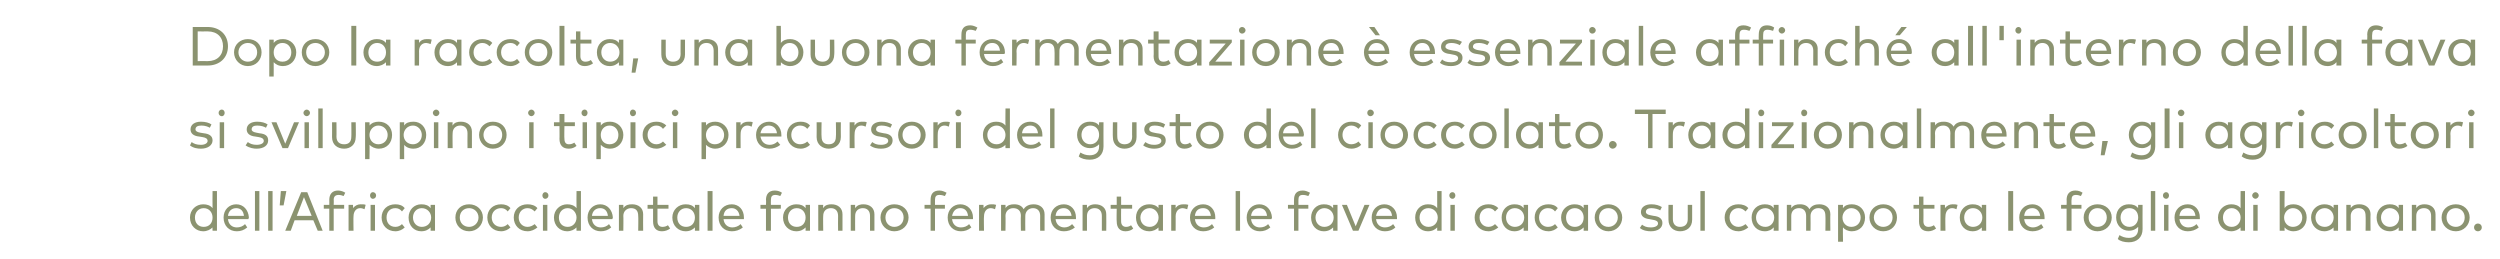 <?xml version="1.0" standalone="no"?><!DOCTYPE svg PUBLIC "-//W3C//DTD SVG 1.1//EN" "http://www.w3.org/Graphics/SVG/1.1/DTD/svg11.dtd"><svg xmlns="http://www.w3.org/2000/svg" version="1.1" width="454px" height="47.1px" viewBox="0 -4 454 47.1" style="top:-4px"><desc>Dopo la raccolta, una buona fermentazione essenziale affinch all'interno della fava si sviluppino i tipici precurs...</desc><defs/><g id="Polygon19244"><path d="m38.6 33.8c-.03-.01 0-3.1 0-3.1h.8v7.2h-.8s-.03-.63 0-.6c-.4.4-1 .7-1.7.7c-1.3 0-2.4-1-2.4-2.5c0-1.4 1.1-2.4 2.4-2.4c.7 0 1.3.2 1.7.7zm-3.2 1.7c0 1 .6 1.7 1.6 1.7c1 0 1.6-.7 1.6-1.7c0-.9-.6-1.7-1.6-1.7c-1 0-1.6.8-1.6 1.7zm9.8 0c0 .1-.1.2-.1.3h-3.7c.1 1 .8 1.5 1.6 1.5c.6 0 1.1-.2 1.5-.6l.4.6c-.6.5-1.2.7-1.9.7c-1.4 0-2.4-1-2.4-2.5c0-1.4 1-2.4 2.3-2.4c1.3 0 2.2 1 2.3 2.4zm-3.8-.3h2.9c-.1-.9-.6-1.4-1.4-1.4c-.8 0-1.4.5-1.5 1.4zm5.7 2.7h-.8v-7.2h.8v7.2zm2.4 0h-.8v-7.2h.8v7.2zm2.5-7.2l-.5 2.6h-.7l.2-2.6h1zm6.6 7.2h-.9l-.8-1.9h-3.4l-.7 1.9h-1l2.9-7h1.1l2.8 7zm-4.7-2.7h2.7l-1.4-3.4l-1.3 3.4zm8.6-1.3h-1.9v4h-.8v-4h-1v-.7h1s.02-.86 0-.9c0-1 .5-1.7 1.6-1.7c.5 0 1 .2 1.3.4l-.3.6c-.2-.1-.6-.2-.9-.2c-.6 0-.9.3-.9.9c.04.04 0 .9 0 .9h1.9v.7zm3.9-.7l-.2.8c-.2-.1-.5-.2-.8-.2c-.7 0-1.2.6-1.2 1.5c-.04-.05 0 2.6 0 2.6h-.9v-4.7h.8s.05.57 0 .6c.4-.5.9-.7 1.4-.7c.4 0 .7 0 .9.1zm1.7 4.7h-.8v-4.7h.8v4.7zm.2-6.4c0 .3-.2.6-.6.6c-.3 0-.5-.3-.5-.6c0-.3.2-.6.5-.6c.4 0 .6.3.6.6zm5.2 2.3l-.5.6c-.3-.4-.7-.6-1.2-.6c-1 0-1.6.7-1.6 1.7c0 1 .6 1.7 1.6 1.7c.5 0 .9-.2 1.2-.5l.5.6c-.4.4-1 .7-1.7.7c-1.5 0-2.5-1.1-2.5-2.5c0-1.4 1-2.4 2.5-2.4c.7 0 1.3.2 1.7.7zm5.5 4.1h-.8v-.6c-.4.4-.9.7-1.7.7c-1.3 0-2.3-1-2.3-2.5c0-1.4 1-2.4 2.3-2.4c.8 0 1.3.2 1.7.7v-.6h.8v4.7zm-4-2.4c0 1 .7 1.7 1.6 1.7c1 0 1.7-.7 1.7-1.7c0-.9-.7-1.7-1.7-1.7c-1 0-1.6.8-1.6 1.7zm12.7 0c0 1.4-1.1 2.5-2.5 2.5c-1.5 0-2.5-1.1-2.5-2.5c0-1.4 1-2.4 2.5-2.4c1.4 0 2.5 1 2.5 2.4zm-4.2 0c0 1 .7 1.7 1.7 1.7c.9 0 1.7-.7 1.7-1.7c0-1-.8-1.7-1.7-1.7c-1 0-1.7.7-1.7 1.7zm9.2-1.7l-.5.6c-.3-.4-.7-.6-1.2-.6c-1 0-1.7.7-1.7 1.7c0 1 .7 1.7 1.7 1.7c.5 0 .9-.2 1.2-.5l.5.6c-.4.4-1 .7-1.7.7c-1.5 0-2.5-1.1-2.5-2.5c0-1.4 1-2.4 2.5-2.4c.7 0 1.3.2 1.7.7zm4.9 0l-.5.6c-.4-.4-.8-.6-1.3-.6c-.9 0-1.6.7-1.6 1.7c0 1 .7 1.7 1.6 1.7c.5 0 .9-.2 1.3-.5l.5.6c-.5.4-1.1.7-1.8.7c-1.5 0-2.5-1.1-2.5-2.5c0-1.4 1-2.4 2.5-2.4c.7 0 1.4.2 1.8.7zm1.8 4.1h-.8v-4.7h.8v4.7zm.2-6.4c0 .3-.2.6-.6.6c-.3 0-.5-.3-.5-.6c0-.3.2-.6.5-.6c.4 0 .6.3.6.6zm5.1 2.3c-.03-.01 0-3.1 0-3.1h.8v7.2h-.8s-.03-.63 0-.6c-.4.4-1 .7-1.7.7c-1.3 0-2.4-1-2.4-2.5c0-1.4 1.1-2.4 2.4-2.4c.7 0 1.3.2 1.7.7zm-3.2 1.7c0 1 .6 1.7 1.6 1.7c.9 0 1.6-.7 1.6-1.7c0-.9-.7-1.7-1.6-1.7c-1 0-1.6.8-1.6 1.7zm9.8 0c0 .1-.1.2-.1.3h-3.7c.1 1 .8 1.5 1.6 1.5c.6 0 1.1-.2 1.5-.6l.4.6c-.6.5-1.2.7-1.9.7c-1.4 0-2.4-1-2.4-2.5c0-1.4 1-2.4 2.3-2.4c1.3 0 2.2 1 2.3 2.4zm-3.8-.3h2.9c-.1-.9-.6-1.4-1.4-1.4c-.8 0-1.4.5-1.5 1.4zm9.3-.3c-.03.05 0 3 0 3h-.9s.05-2.69 0-2.7c0-.9-.4-1.4-1.3-1.4c-.7 0-1.4.5-1.4 1.4c.04.03 0 2.7 0 2.7h-.8v-4.7h.8s.03.57 0 .6c.4-.6 1-.7 1.6-.7c1.2 0 2 .7 2 1.8zm4.6-1h-2v2.3c0 .7.4 1 .9 1c.4 0 .7-.1 1-.3l.4.6c-.4.3-.9.5-1.5.5c-1 0-1.6-.6-1.6-1.8v-2.3h-1v-.7h1v-1.5h.8v1.5h2v.7zm5.6 4h-.8v-.6c-.4.4-.9.7-1.7.7c-1.3 0-2.4-1-2.4-2.5c0-1.4 1.1-2.4 2.4-2.4c.8 0 1.3.2 1.7.7v-.6h.8v4.7zm-4-2.4c0 1 .6 1.7 1.6 1.7c1 0 1.6-.7 1.6-1.7c0-.9-.6-1.7-1.6-1.7c-1 0-1.6.8-1.6 1.7zm6.4 2.4h-.9v-7.2h.9v7.2zm5.7-2.4v.3h-3.7c.1 1 .8 1.5 1.6 1.5c.5 0 1.1-.2 1.5-.6l.4.6c-.6.5-1.3.7-2 .7c-1.4 0-2.4-1-2.4-2.5c0-1.4 1-2.4 2.4-2.4c1.3 0 2.2 1 2.2 2.4zm-3.7-.3h2.9c-.1-.9-.7-1.4-1.4-1.4c-.9 0-1.4.5-1.5 1.4zm10.4-1.3H140v4h-.9v-4h-1v-.7h1s.05-.86 0-.9c0-1 .5-1.7 1.6-1.7c.6 0 1 .2 1.3.4l-.3.6c-.2-.1-.6-.2-.9-.2c-.6 0-.8.3-.8.9c-.03.04 0 .9 0 .9h1.8v.7zm5.3 4h-.8v-.6c-.4.4-.9.7-1.7.7c-1.3 0-2.4-1-2.4-2.5c0-1.4 1.1-2.4 2.4-2.4c.8 0 1.3.2 1.7.7v-.6h.8v4.7zm-4-2.4c0 1 .6 1.7 1.6 1.7c1 0 1.6-.7 1.6-1.7c0-.9-.6-1.7-1.6-1.7c-1 0-1.6.8-1.6 1.7zm9.9-.6v3h-.8s-.03-2.69 0-2.7c0-.9-.5-1.4-1.3-1.4c-.8 0-1.4.5-1.4 1.4c-.04.03 0 2.7 0 2.7h-.9v-4.7h.9s-.05.57 0 .6c.3-.6 1-.7 1.5-.7c1.2 0 2 .7 2 1.8zm5.8 0v3h-.8v-2.7c0-.9-.5-1.4-1.3-1.4c-.8 0-1.4.5-1.4 1.4c-.02.03 0 2.7 0 2.7h-.8v-4.7h.8s-.02.57 0 .6c.4-.6 1-.7 1.5-.7c1.2 0 2 .7 2 1.8zm6.2.6c0 1.4-1.1 2.5-2.6 2.5c-1.4 0-2.5-1.1-2.5-2.5c0-1.4 1.1-2.4 2.5-2.4c1.5 0 2.6 1 2.6 2.4zm-4.2 0c0 1 .7 1.7 1.6 1.7c1 0 1.7-.7 1.7-1.7c0-1-.7-1.7-1.7-1.7c-.9 0-1.6.7-1.6 1.7zm10.8-1.6h-1.8v4h-.8v-4h-1.1v-.7h1.1s-.02-.86 0-.9c0-1 .4-1.7 1.6-1.7c.5 0 .9.2 1.3.4l-.3.6c-.3-.1-.6-.2-1-.2c-.6 0-.8.3-.8.9v.9h1.8v.7zm5.1 1.6v.3h-3.8c.1 1 .8 1.5 1.6 1.5c.6 0 1.1-.2 1.5-.6l.4.6c-.6.5-1.2.7-1.9.7c-1.4 0-2.4-1-2.4-2.5c0-1.4 1-2.4 2.3-2.4c1.3 0 2.3 1 2.3 2.4zm-3.8-.3h2.9c-.1-.9-.6-1.4-1.4-1.4c-.8 0-1.3.5-1.5 1.4zm8-2l-.2.8c-.2-.1-.5-.2-.8-.2c-.7 0-1.2.6-1.2 1.5c-.05-.05 0 2.6 0 2.6h-.9v-4.7h.8s.04.57 0 .6c.4-.5.9-.7 1.4-.7c.4 0 .6 0 .9.1zm8.8 1.7v3h-.8s-.02-2.69 0-2.7c0-.9-.5-1.4-1.3-1.4c-.8 0-1.4.6-1.4 1.4c-.03.03 0 2.7 0 2.7h-.8s-.05-2.69 0-2.7c0-.9-.5-1.4-1.4-1.4c-.7 0-1.4.5-1.4 1.4c.04.03 0 2.7 0 2.7h-.8v-4.7h.8s.04.57 0 .6c.4-.6 1-.7 1.6-.7c.8 0 1.4.3 1.7.9c.4-.7 1.2-.9 1.8-.9c1.2 0 2 .7 2 1.8zm5.7.6v.3h-3.7c.1 1 .8 1.5 1.6 1.5c.5 0 1-.2 1.4-.6l.5.6c-.6.5-1.3.7-2 .7c-1.4 0-2.4-1-2.4-2.5c0-1.4 1-2.4 2.4-2.4c1.3 0 2.2 1 2.2 2.4zm-3.7-.3h2.9c-.1-.9-.7-1.4-1.4-1.4c-.9 0-1.4.5-1.5 1.4zm9.2-.3c.03.05 0 3 0 3h-.8v-2.7c0-.9-.5-1.4-1.3-1.4c-.8 0-1.4.5-1.4 1.4v2.7h-.8v-4.7h.8v.6c.4-.6 1-.7 1.5-.7c1.2 0 2 .7 2 1.8zm4.7-1h-2s-.03 2.31 0 2.3c0 .7.4 1 .9 1c.3 0 .7-.1.9-.3l.4.6c-.3.3-.8.5-1.4.5c-1 0-1.6-.6-1.6-1.8c-.05.03 0-2.3 0-2.3h-1.1v-.7h1.1v-1.5h.8v1.5h2v.7zm5.6 4h-.8s-.04-.63 0-.6c-.4.4-1 .7-1.7.7c-1.4 0-2.4-1-2.4-2.5c0-1.4 1-2.4 2.4-2.4c.7 0 1.3.2 1.7.7c-.04-.01 0-.6 0-.6h.8v4.7zm-4.1-2.4c0 1 .7 1.7 1.7 1.7c.9 0 1.6-.7 1.6-1.7c0-.9-.7-1.7-1.6-1.7c-1 0-1.7.8-1.7 1.7zm8.7-2.3l-.2.8c-.3-.1-.6-.2-.8-.2c-.8 0-1.3.6-1.3 1.5c.02-.05 0 2.6 0 2.6h-.8v-4.7h.8v.6c.3-.5.8-.7 1.4-.7c.3 0 .6 0 .9.1zm4.9 2.3v.3H217c.1 1 .8 1.5 1.6 1.5c.6 0 1.1-.2 1.5-.6l.4.6c-.6.5-1.3.7-2 .7c-1.4 0-2.4-1-2.4-2.5c0-1.4 1-2.4 2.4-2.4c1.3 0 2.2 1 2.2 2.4zm-3.7-.3h2.9c-.1-.9-.6-1.4-1.4-1.4c-.9 0-1.4.5-1.5 1.4zm8.2 2.7h-.8v-7.2h.8v7.2zm5.8-2.4c0 .1-.1.2-.1.3h-3.7c.1 1 .8 1.5 1.6 1.5c.6 0 1.1-.2 1.5-.6l.4.6c-.6.5-1.2.7-1.9.7c-1.4 0-2.4-1-2.4-2.5c0-1.4 1-2.4 2.3-2.4c1.3 0 2.2 1 2.3 2.4zm-3.8-.3h2.9c-.1-.9-.6-1.4-1.4-1.4c-.8 0-1.4.5-1.5 1.4zm10.4-1.3h-1.8v4h-.8v-4h-1.1v-.7h1.1s-.02-.86 0-.9c0-1 .4-1.7 1.6-1.7c.5 0 .9.2 1.3.4l-.3.6c-.3-.1-.6-.2-1-.2c-.6 0-.8.3-.8.9v.9h1.8v.7zm5.3 4h-.8s.02-.63 0-.6c-.4.4-.9.7-1.7.7c-1.3 0-2.3-1-2.3-2.5c0-1.4 1-2.4 2.3-2.4c.8 0 1.3.2 1.7.7c.02-.01 0-.6 0-.6h.8v4.7zm-4-2.4c0 1 .7 1.7 1.6 1.7c1 0 1.7-.7 1.7-1.7c0-.9-.7-1.7-1.7-1.7c-.9 0-1.6.8-1.6 1.7zm7.8 2.4h-1l-2-4.7h.9l1.6 3.9l1.6-3.9h.9l-2 4.7zm7-2.4v.3h-3.8c.1 1 .8 1.5 1.6 1.5c.6 0 1.1-.2 1.5-.6l.4.6c-.5.5-1.2.7-1.9.7c-1.4 0-2.4-1-2.4-2.5c0-1.4 1-2.4 2.3-2.4c1.3 0 2.3 1 2.3 2.4zm-3.8-.3h2.9c-.1-.9-.6-1.4-1.4-1.4c-.8 0-1.3.5-1.5 1.4zm11.1-1.4v-3.1h.8v7.2h-.8v-.6c-.4.4-.9.7-1.7.7c-1.3 0-2.3-1-2.3-2.5c0-1.4 1-2.4 2.3-2.4c.8 0 1.3.2 1.7.7zm-3.2 1.7c0 1 .7 1.7 1.6 1.7c1 0 1.7-.7 1.7-1.7c0-.9-.7-1.7-1.7-1.7c-1 0-1.6.8-1.6 1.7zm6.4 2.4h-.8v-4.7h.8v4.7zm.1-6.4c0 .3-.2.6-.5.6c-.4 0-.6-.3-.6-.6c0-.3.2-.6.6-.6c.3 0 .5.3.5.6zm7.8 2.3l-.6.6c-.3-.4-.7-.6-1.2-.6c-.9 0-1.6.7-1.6 1.7c0 1 .7 1.7 1.6 1.7c.5 0 .9-.2 1.2-.5l.6.6c-.5.4-1.1.7-1.8.7c-1.5 0-2.5-1.1-2.5-2.5c0-1.4 1-2.4 2.5-2.4c.7 0 1.3.2 1.8.7zm5.4 4.1h-.8v-.6c-.4.4-.9.7-1.7.7c-1.3 0-2.3-1-2.3-2.5c0-1.4 1-2.4 2.3-2.4c.8 0 1.3.2 1.7.7v-.6h.8v4.7zm-4-2.4c0 1 .7 1.7 1.6 1.7c1 0 1.7-.7 1.7-1.7c0-.9-.7-1.7-1.7-1.7c-1 0-1.6.8-1.6 1.7zm9.4-1.7l-.5.6c-.3-.4-.7-.6-1.3-.6c-.9 0-1.6.7-1.6 1.7c0 1 .7 1.7 1.6 1.7c.6 0 1-.2 1.3-.5l.5.6c-.4.4-1 .7-1.7.7c-1.5 0-2.5-1.1-2.5-2.5c0-1.4 1-2.4 2.5-2.4c.7 0 1.3.2 1.7.7zm5.5 4.1h-.8v-.6c-.4.4-.9.7-1.7.7c-1.3 0-2.4-1-2.4-2.5c0-1.4 1.1-2.4 2.4-2.4c.8 0 1.3.2 1.7.7v-.6h.8v4.7zm-4-2.4c0 1 .6 1.7 1.6 1.7c1 0 1.6-.7 1.6-1.7c0-.9-.6-1.7-1.6-1.7c-1 0-1.6.8-1.6 1.7zm10.2 0c0 1.4-1.1 2.5-2.5 2.5c-1.4 0-2.5-1.1-2.5-2.5c0-1.4 1.1-2.4 2.5-2.4c1.4 0 2.5 1 2.5 2.4zm-4.2 0c0 1 .7 1.7 1.7 1.7c.9 0 1.7-.7 1.7-1.7c0-1-.8-1.7-1.7-1.7c-1 0-1.7.7-1.7 1.7zm11.1-1.3c-.3-.2-1-.4-1.6-.4c-.6 0-1 .2-1 .7c0 .3.3.5.9.6l.5.1c1 .1 1.6.5 1.6 1.3c0 .9-.8 1.5-2.1 1.5c-.6 0-1.4-.1-2-.6l.4-.6c.4.3.8.5 1.6.5c.8 0 1.3-.3 1.3-.7c0-.4-.3-.6-1-.7l-.5-.1c-1.1-.1-1.6-.6-1.6-1.3c0-.9.8-1.4 1.9-1.4c.8 0 1.4.2 1.9.5l-.3.6zm5.8 1.7c0 1.4-1 2.1-2.2 2.1c-1.1 0-2.1-.7-2.1-2.1c-.03.01 0-2.7 0-2.7h.8v2.6c0 1 .6 1.4 1.3 1.4c.8 0 1.4-.4 1.4-1.4v-2.6h.8v2.7zm2.3 2h-.8v-7.2h.8v7.2zm7.9-4.1l-.5.6c-.4-.4-.8-.6-1.3-.6c-.9 0-1.6.7-1.6 1.7c0 1 .7 1.7 1.6 1.7c.5 0 .9-.2 1.3-.5l.5.6c-.5.4-1.1.7-1.8.7c-1.5 0-2.5-1.1-2.5-2.5c0-1.4 1-2.4 2.5-2.4c.7 0 1.4.2 1.8.7zm5.5 4.1h-.9s.04-.63 0-.6c-.3.4-.9.7-1.6.7c-1.4 0-2.4-1-2.4-2.5c0-1.4 1-2.4 2.4-2.4c.7 0 1.3.2 1.6.7c.04-.01 0-.6 0-.6h.9v4.7zm-4.1-2.4c0 1 .7 1.7 1.7 1.7c.9 0 1.6-.7 1.6-1.7c0-.9-.7-1.7-1.6-1.7c-1 0-1.7.8-1.7 1.7zm13.5-.6c-.04.05 0 3 0 3h-.9s.04-2.69 0-2.7c0-.9-.4-1.4-1.3-1.4c-.8 0-1.4.6-1.4 1.4c.03.03 0 2.7 0 2.7h-.8v-2.7c0-.9-.5-1.4-1.3-1.4c-.8 0-1.4.5-1.4 1.4v2.7h-.8v-4.7h.8v.6c.4-.6 1-.7 1.6-.7c.8 0 1.4.3 1.7.9c.4-.7 1.1-.9 1.8-.9c1.2 0 2 .7 2 1.8zm6.3.6c0 1.5-1 2.5-2.4 2.5c-.7 0-1.3-.3-1.6-.7c-.05-.03 0 2.6 0 2.6h-.9v-6.7h.9s-.05.58 0 .6c.3-.5.9-.7 1.6-.7c1.4 0 2.4 1 2.4 2.4zm-4.1 0c0 1 .7 1.7 1.6 1.7c1 0 1.7-.7 1.7-1.7c0-.9-.7-1.7-1.7-1.7c-.9 0-1.6.8-1.6 1.7zm9.9 0c0 1.4-1 2.5-2.5 2.5c-1.4 0-2.5-1.1-2.5-2.5c0-1.4 1.1-2.4 2.5-2.4c1.5 0 2.5 1 2.5 2.4zm-4.2 0c0 1 .8 1.7 1.7 1.7c1 0 1.7-.7 1.7-1.7c0-1-.7-1.7-1.7-1.7c-.9 0-1.7.7-1.7 1.7zm11-1.6h-2s.03 2.31 0 2.3c0 .7.4 1 .9 1c.4 0 .7-.1 1-.3l.4.6c-.4.3-.9.5-1.4.5c-1.1 0-1.7-.6-1.7-1.8c.02.03 0-2.3 0-2.3h-1v-.7h1v-1.5h.8v1.5h2v.7zm4.2-.7l-.2.8c-.2-.1-.5-.2-.8-.2c-.7 0-1.2.6-1.2 1.5c-.05-.05 0 2.6 0 2.6h-.9v-4.7h.8s.04.57 0 .6c.4-.5.9-.7 1.4-.7c.4 0 .6 0 .9.1zm5.2 4.7h-.8s.02-.63 0-.6c-.4.4-.9.7-1.7.7c-1.3 0-2.3-1-2.3-2.5c0-1.4 1-2.4 2.3-2.4c.8 0 1.3.2 1.7.7c.02-.01 0-.6 0-.6h.8v4.7zm-4-2.4c0 1 .7 1.7 1.6 1.7c1 0 1.7-.7 1.7-1.7c0-.9-.7-1.7-1.7-1.7c-1 0-1.6.8-1.6 1.7zm8.9 2.4h-.9v-7.2h.9v7.2zm5.7-2.4v.3h-3.7c.1 1 .8 1.5 1.6 1.5c.5 0 1-.2 1.5-.6l.4.6c-.6.5-1.3.7-2 .7c-1.4 0-2.4-1-2.4-2.5c0-1.4 1-2.4 2.4-2.4c1.3 0 2.2 1 2.2 2.4zm-3.7-.3h2.9c-.1-.9-.7-1.4-1.4-1.4c-.9 0-1.4.5-1.5 1.4zm10.4-1.3h-1.8v4h-.9v-4h-1v-.7h1s.04-.86 0-.9c0-1 .5-1.7 1.6-1.7c.6 0 1 .2 1.3.4l-.3.6c-.2-.1-.6-.2-.9-.2c-.6 0-.8.3-.8.9c-.04.04 0 .9 0 .9h1.8v.7zm5.5 1.6c0 1.4-1.1 2.5-2.6 2.5c-1.4 0-2.5-1.1-2.5-2.5c0-1.4 1.1-2.4 2.5-2.4c1.5 0 2.6 1 2.6 2.4zm-4.2 0c0 1 .7 1.7 1.6 1.7c1 0 1.7-.7 1.7-1.7c0-1-.7-1.7-1.7-1.7c-.9 0-1.6.7-1.6 1.7zm9-1.7c-.04 0 0-.6 0-.6h.8s-.02 4.37 0 4.4c0 1.5-1 2.4-2.5 2.4c-.8 0-1.6-.2-2-.6l.3-.7c.5.3 1 .5 1.7.5c1 0 1.7-.5 1.7-1.6v-.4c-.4.4-.9.7-1.7.7c-1.3 0-2.3-1-2.3-2.4c0-1.5 1-2.4 2.3-2.4c.8 0 1.3.2 1.7.7zm-3.2 1.7c0 .9.6 1.7 1.6 1.7c1 0 1.6-.8 1.6-1.7c0-1-.6-1.7-1.6-1.7c-1 0-1.6.8-1.6 1.7zm6.3 2.4h-.8v-7.2h.8v7.2zm2.4 0h-.8v-4.7h.8v4.7zm.1-6.4c0 .3-.2.6-.5.6c-.4 0-.6-.3-.6-.6c0-.3.2-.6.6-.6c.3 0 .5.3.5.6zm5.6 4v.3h-3.7c.1 1 .8 1.5 1.6 1.5c.6 0 1.1-.2 1.5-.6l.4.6c-.6.5-1.3.7-2 .7c-1.4 0-2.4-1-2.4-2.5c0-1.4 1-2.4 2.4-2.4c1.3 0 2.2 1 2.2 2.4zm-3.7-.3h2.9c-.1-.9-.6-1.4-1.4-1.4c-.9 0-1.4.5-1.5 1.4zm11.1-1.4c-.03-.01 0-3.1 0-3.1h.8v7.2h-.8s-.03-.63 0-.6c-.4.4-1 .7-1.7.7c-1.3 0-2.4-1-2.4-2.5c0-1.4 1.1-2.4 2.4-2.4c.7 0 1.3.2 1.7.7zm-3.2 1.7c0 1 .6 1.7 1.6 1.7c.9 0 1.6-.7 1.6-1.7c0-.9-.7-1.7-1.6-1.7c-1 0-1.6.8-1.6 1.7zm6.3 2.4h-.8v-4.7h.8v4.7zm.2-6.4c0 .3-.3.6-.6.6c-.3 0-.6-.3-.6-.6c0-.3.3-.6.6-.6c.3 0 .6.3.6.6zm8.7 4c0 1.5-1 2.5-2.4 2.5c-.7 0-1.3-.3-1.6-.7c-.05-.04 0 .6 0 .6h-.9v-7.2h.9s-.05 3.08 0 3.1c.3-.5.9-.7 1.6-.7c1.4 0 2.4 1 2.4 2.4zm-4.1 0c0 1 .7 1.7 1.6 1.7c1 0 1.7-.7 1.7-1.7c0-.9-.7-1.7-1.7-1.7c-.9 0-1.6.8-1.6 1.7zm9.8 2.4h-.8s-.04-.63 0-.6c-.4.4-1 .7-1.7.7c-1.3 0-2.4-1-2.4-2.5c0-1.4 1.1-2.4 2.4-2.4c.7 0 1.3.2 1.7.7c-.04-.01 0-.6 0-.6h.8v4.7zm-4.1-2.4c0 1 .7 1.7 1.7 1.7c.9 0 1.6-.7 1.6-1.7c0-.9-.7-1.7-1.6-1.7c-1 0-1.7.8-1.7 1.7zm10-.6c-.04.05 0 3 0 3h-.9s.04-2.69 0-2.7c0-.9-.4-1.4-1.3-1.4c-.7 0-1.4.5-1.4 1.4c.03.03 0 2.7 0 2.7h-.8v-4.7h.8s.02.57 0 .6c.4-.6 1-.7 1.6-.7c1.1 0 2 .7 2 1.8zm5.9 3h-.8s.03-.63 0-.6c-.3.4-.9.7-1.6.7c-1.4 0-2.4-1-2.4-2.5c0-1.4 1-2.4 2.4-2.4c.7 0 1.3.2 1.6.7c.03-.01 0-.6 0-.6h.8v4.7zm-4-2.4c0 1 .7 1.7 1.6 1.7c1 0 1.7-.7 1.7-1.7c0-.9-.7-1.7-1.7-1.7c-.9 0-1.6.8-1.6 1.7zm9.9-.6c.02.05 0 3 0 3h-.8v-2.7c0-.9-.5-1.4-1.3-1.4c-.8 0-1.4.5-1.4 1.4v2.7h-.8v-4.7h.8v.6c.4-.6 1-.7 1.5-.7c1.2 0 2 .7 2 1.8zm6.2.6c0 1.4-1.1 2.5-2.5 2.5c-1.5 0-2.6-1.1-2.6-2.5c0-1.4 1.1-2.4 2.6-2.4c1.4 0 2.5 1 2.5 2.4zm-4.2 0c0 1 .7 1.7 1.7 1.7c.9 0 1.6-.7 1.6-1.7c0-1-.7-1.7-1.6-1.7c-1 0-1.7.7-1.7 1.7zm6.4 1.8c0 .4-.3.7-.7.7c-.4 0-.7-.3-.7-.7c0-.4.3-.7.7-.7c.4 0 .7.3.7.7z" stroke="none" fill="#8b9370"/></g><g id="Polygon19243"><path d="m38.1 19.2c-.3-.2-.9-.4-1.5-.4c-.7 0-1.1.2-1.1.7c0 .3.3.5.9.6l.6.1c1 .1 1.6.5 1.6 1.3c0 .9-.9 1.5-2.1 1.5c-.6 0-1.4-.1-2-.6l.3-.6c.4.3.9.5 1.7.5c.7 0 1.2-.3 1.2-.7c0-.4-.3-.6-.9-.7l-.6-.1c-1.1-.1-1.6-.6-1.6-1.3c0-.9.8-1.4 1.9-1.4c.8 0 1.5.2 1.9.5l-.3.6zm2.6 3.7h-.8v-4.7h.8v4.7zm.1-6.4c0 .3-.2.6-.5.6c-.4 0-.6-.3-.6-.6c0-.3.2-.6.6-.6c.3 0 .5.3.5.6zm7.5 2.7c-.3-.2-.9-.4-1.6-.4c-.6 0-1 .2-1 .7c0 .3.3.5.9.6l.5.1c1.1.1 1.6.5 1.6 1.3c0 .9-.8 1.5-2.1 1.5c-.5 0-1.3-.1-2-.6l.4-.6c.4.3.9.5 1.6.5c.8 0 1.3-.3 1.3-.7c0-.4-.3-.6-.9-.7l-.6-.1c-1.1-.1-1.6-.6-1.6-1.3c0-.9.8-1.4 1.9-1.4c.8 0 1.5.2 1.9.5l-.3.6zm4 3.7h-1l-2-4.7h.9l1.6 3.9l1.6-3.9h.9l-2 4.7zm3.8 0h-.8v-4.7h.8v4.7zm.2-6.4c0 .3-.3.6-.6.6c-.3 0-.6-.3-.6-.6c0-.3.3-.6.6-.6c.3 0 .6.3.6.6zm2.3 6.4h-.8v-7.2h.8v7.2zm6-2c0 1.4-1 2.1-2.1 2.1c-1.2 0-2.2-.7-2.2-2.1c.02.01 0-2.7 0-2.7h.8s.03 2.64 0 2.6c0 1 .6 1.4 1.4 1.4c.8 0 1.3-.4 1.3-1.4c.03.04 0-2.6 0-2.6h.8s.05 2.71 0 2.7zm6.6-.4c0 1.5-1 2.5-2.4 2.5c-.7 0-1.3-.3-1.7-.7c.04-.03 0 2.6 0 2.6h-.8v-6.7h.8s.04.58 0 .6c.4-.5 1-.7 1.7-.7c1.4 0 2.4 1 2.4 2.4zm-4.1 0c0 1 .7 1.7 1.6 1.7c1 0 1.7-.7 1.7-1.7c0-.9-.7-1.7-1.7-1.7c-.9 0-1.6.8-1.6 1.7zm10.3 0c0 1.5-1 2.5-2.3 2.5c-.8 0-1.4-.3-1.7-.7c-.02-.03 0 2.6 0 2.6h-.8v-6.7h.8s-.02.58 0 .6c.3-.5.9-.7 1.7-.7c1.3 0 2.3 1 2.3 2.4zm-4.1 0c0 1 .7 1.7 1.7 1.7c.9 0 1.6-.7 1.6-1.7c0-.9-.7-1.7-1.6-1.7c-1 0-1.7.8-1.7 1.7zm6.3 2.4h-.8v-4.7h.8v4.7zm.2-6.4c0 .3-.3.6-.6.6c-.3 0-.6-.3-.6-.6c0-.3.3-.6.6-.6c.3 0 .6.3.6.6zm5.9 3.4v3h-.8s-.03-2.69 0-2.7c0-.9-.5-1.4-1.3-1.4c-.8 0-1.4.5-1.4 1.4c-.04.03 0 2.7 0 2.7h-.9v-4.7h.9s-.05.57 0 .6c.3-.6 1-.7 1.5-.7c1.2 0 2 .7 2 1.8zm6.3.6c0 1.4-1 2.5-2.5 2.5c-1.4 0-2.5-1.1-2.5-2.5c0-1.4 1.1-2.4 2.5-2.4c1.5 0 2.5 1 2.5 2.4zm-4.2 0c0 1 .8 1.7 1.7 1.7c1 0 1.7-.7 1.7-1.7c0-1-.7-1.7-1.7-1.7c-.9 0-1.7.7-1.7 1.7zm9.1 2.4h-.8v-4.7h.8v4.7zm.2-6.4c0 .3-.3.6-.6.6c-.3 0-.6-.3-.6-.6c0-.3.3-.6.6-.6c.3 0 .6.3.6.6zm7.3 2.4h-1.9s-.05 2.31 0 2.3c0 .7.3 1 .8 1c.4 0 .7-.1 1-.3l.4.6c-.4.3-.8.5-1.4.5c-1.1 0-1.7-.6-1.7-1.8c.03.03 0-2.3 0-2.3h-1v-.7h1v-1.5h.9v1.5h1.9v.7zm2.2 4h-.8v-4.7h.8v4.7zm.1-6.4c0 .3-.2.6-.5.6c-.4 0-.6-.3-.6-.6c0-.3.2-.6.6-.6c.3 0 .5.3.5.6zm6.5 4c0 1.5-1.1 2.5-2.4 2.5c-.8 0-1.3-.3-1.7-.7c.02-.03 0 2.6 0 2.6h-.8v-6.7h.8s.02.58 0 .6c.4-.5.9-.7 1.7-.7c1.3 0 2.4 1 2.4 2.4zm-4.1 0c0 1 .6 1.7 1.6 1.7c1 0 1.6-.7 1.6-1.7c0-.9-.6-1.7-1.6-1.7c-1 0-1.6.8-1.6 1.7zm6.3 2.4h-.9v-4.7h.9v4.7zm.1-6.4c0 .3-.2.6-.6.6c-.3 0-.5-.3-.5-.6c0-.3.2-.6.5-.6c.4 0 .6.3.6.6zm5.5 2.3l-.6.6c-.3-.4-.7-.6-1.2-.6c-.9 0-1.6.7-1.6 1.7c0 1 .7 1.7 1.6 1.7c.5 0 .9-.2 1.2-.5l.6.6c-.5.4-1.1.7-1.8.7c-1.5 0-2.5-1.1-2.5-2.5c0-1.4 1-2.4 2.5-2.4c.7 0 1.3.2 1.8.7zm2 4.1h-.8v-4.7h.8v4.7zm.2-6.4c0 .3-.3.6-.6.6c-.3 0-.6-.3-.6-.6c0-.3.3-.6.6-.6c.3 0 .6.3.6.6zm9.1 4c0 1.5-1.1 2.5-2.4 2.5c-.7 0-1.3-.3-1.7-.7c.04-.03 0 2.6 0 2.6h-.8v-6.7h.8s.04.58 0 .6c.4-.5 1-.7 1.7-.7c1.3 0 2.4 1 2.4 2.4zm-4.1 0c0 1 .7 1.7 1.6 1.7c1 0 1.7-.7 1.7-1.7c0-.9-.7-1.7-1.7-1.7c-.9 0-1.6.8-1.6 1.7zm8.5-2.3l-.2.8c-.2-.1-.5-.2-.8-.2c-.7 0-1.2.6-1.2 1.5c-.02-.05 0 2.6 0 2.6h-.8v-4.7h.8s-.03.57 0 .6c.3-.5.8-.7 1.4-.7c.3 0 .6 0 .8.1zm5.2 2.3v.3h-3.8c.2 1 .8 1.5 1.7 1.5c.5 0 1-.2 1.4-.6l.5.6c-.6.5-1.3.7-2 .7c-1.4 0-2.4-1-2.4-2.5c0-1.4 1-2.4 2.4-2.4c1.2 0 2.2 1 2.2 2.4zm-3.8-.3h3c-.1-.9-.7-1.4-1.5-1.4c-.8 0-1.3.5-1.5 1.4zm9-1.4l-.5.6c-.3-.4-.8-.6-1.3-.6c-.9 0-1.6.7-1.6 1.7c0 1 .7 1.7 1.6 1.7c.5 0 1-.2 1.3-.5l.5.6c-.4.4-1 .7-1.7.7c-1.5 0-2.5-1.1-2.5-2.5c0-1.4 1-2.4 2.5-2.4c.7 0 1.3.2 1.7.7zm5.6 2.1c0 1.4-1.1 2.1-2.2 2.1c-1.1 0-2.2-.7-2.2-2.1c.03.01 0-2.7 0-2.7h.9s-.05 2.64 0 2.6c0 1 .5 1.4 1.3 1.4c.8 0 1.3-.4 1.3-1.4c.05.04 0-2.6 0-2.6h.9s-.03 2.71 0 2.7zm4.7-2.7l-.2.8c-.2-.1-.5-.2-.8-.2c-.7 0-1.2.6-1.2 1.5c-.04-.05 0 2.6 0 2.6h-.9v-4.7h.9s-.05.57 0 .6c.3-.5.8-.7 1.3-.7c.4 0 .7 0 .9.1zm4.3 1c-.3-.2-1-.4-1.6-.4c-.6 0-1 .2-1 .7c0 .3.3.5.9.6l.5.1c1 .1 1.6.5 1.6 1.3c0 .9-.8 1.5-2.1 1.5c-.6 0-1.4-.1-2-.6l.4-.6c.4.3.8.5 1.6.5c.8 0 1.3-.3 1.3-.7c0-.4-.3-.6-1-.7l-.5-.1c-1.1-.1-1.6-.6-1.6-1.3c0-.9.8-1.4 1.9-1.4c.8 0 1.4.2 1.9.5l-.3.6zm6.4 1.3c0 1.4-1.1 2.5-2.5 2.5c-1.5 0-2.5-1.1-2.5-2.5c0-1.4 1-2.4 2.5-2.4c1.4 0 2.5 1 2.5 2.4zm-4.2 0c0 1 .7 1.7 1.7 1.7c.9 0 1.6-.7 1.6-1.7c0-1-.7-1.7-1.6-1.7c-1 0-1.7.7-1.7 1.7zm8.6-2.3l-.2.8c-.2-.1-.5-.2-.8-.2c-.7 0-1.2.6-1.2 1.5c-.03-.05 0 2.6 0 2.6h-.8v-4.7h.8s-.04.57 0 .6c.3-.5.8-.7 1.4-.7c.3 0 .6 0 .8.1zm2 4.7h-.9v-4.7h.9v4.7zm.1-6.4c0 .3-.2.6-.6.6c-.3 0-.5-.3-.5-.6c0-.3.2-.6.5-.6c.4 0 .6.3.6.6zm8 2.3c-.04-.01 0-3.1 0-3.1h.8v7.2h-.8s-.04-.63 0-.6c-.4.4-1 .7-1.7.7c-1.4 0-2.4-1-2.4-2.5c0-1.4 1-2.4 2.4-2.4c.7 0 1.3.2 1.7.7zm-3.3 1.7c0 1 .7 1.7 1.7 1.7c.9 0 1.6-.7 1.6-1.7c0-.9-.7-1.7-1.6-1.7c-1 0-1.7.8-1.7 1.7zm10 0v.3h-3.7c.1 1 .8 1.5 1.6 1.5c.6 0 1.1-.2 1.5-.6l.4.6c-.6.5-1.2.7-1.9.7c-1.5 0-2.5-1-2.5-2.5c0-1.4 1-2.4 2.4-2.4c1.3 0 2.2 1 2.2 2.4zm-3.7-.3h2.9c-.1-.9-.6-1.4-1.4-1.4c-.8 0-1.4.5-1.5 1.4zm5.9 2.7h-.8v-7.2h.8v7.2zm8.1-4.1c-.04 0 0-.6 0-.6h.8s-.02 4.37 0 4.4c0 1.5-1 2.4-2.5 2.4c-.8 0-1.6-.2-2-.6l.3-.7c.5.3 1 .5 1.7.5c1 0 1.7-.5 1.7-1.6v-.4c-.4.4-.9.7-1.7.7c-1.3 0-2.3-1-2.3-2.4c0-1.5 1-2.4 2.3-2.4c.8 0 1.3.2 1.7.7zm-3.2 1.7c0 .9.6 1.7 1.6 1.7c1 0 1.6-.8 1.6-1.7c0-1-.6-1.7-1.6-1.7c-1 0-1.6.8-1.6 1.7zm10 .4c0 1.4-1 2.1-2.2 2.1c-1.1 0-2.1-.7-2.1-2.1c-.04.01 0-2.7 0-2.7h.8s-.02 2.64 0 2.6c0 1 .6 1.4 1.3 1.4c.8 0 1.4-.4 1.4-1.4c-.03.04 0-2.6 0-2.6h.8v2.7zm4.9-1.7c-.3-.2-.9-.4-1.6-.4c-.6 0-1 .2-1 .7c0 .3.3.5.9.6l.5.1c1.1.1 1.6.5 1.6 1.3c0 .9-.8 1.5-2.1 1.5c-.5 0-1.3-.1-2-.6l.4-.6c.4.3.9.5 1.6.5c.8 0 1.3-.3 1.3-.7c0-.4-.3-.6-.9-.7l-.6-.1c-1.1-.1-1.6-.6-1.6-1.3c0-.9.8-1.4 1.9-1.4c.8 0 1.5.2 1.9.5l-.3.6zm5-.3h-2s-.03 2.31 0 2.3c0 .7.4 1 .9 1c.3 0 .7-.1.9-.3l.4.6c-.3.3-.8.5-1.4.5c-1 0-1.6-.6-1.6-1.8c-.05.03 0-2.3 0-2.3h-1.1v-.7h1.1v-1.5h.8v1.5h2v.7zm5.9 1.6c0 1.4-1 2.5-2.5 2.5c-1.4 0-2.5-1.1-2.5-2.5c0-1.4 1.1-2.4 2.5-2.4c1.5 0 2.5 1 2.5 2.4zm-4.2 0c0 1 .8 1.7 1.7 1.7c1 0 1.7-.7 1.7-1.7c0-1-.7-1.7-1.7-1.7c-.9 0-1.7.7-1.7 1.7zm12-1.7c-.03-.01 0-3.1 0-3.1h.8v7.2h-.8s-.03-.63 0-.6c-.4.4-1 .7-1.7.7c-1.3 0-2.4-1-2.4-2.5c0-1.4 1.1-2.4 2.4-2.4c.7 0 1.3.2 1.7.7zm-3.2 1.7c0 1 .6 1.7 1.6 1.7c.9 0 1.6-.7 1.6-1.7c0-.9-.7-1.7-1.6-1.7c-1 0-1.6.8-1.6 1.7zm10 0c0 .1-.1.2-.1.3H233c.1 1 .8 1.5 1.6 1.5c.6 0 1.1-.2 1.5-.6l.4.6c-.6.5-1.2.7-1.9.7c-1.4 0-2.4-1-2.4-2.5c0-1.4 1-2.4 2.3-2.4c1.3 0 2.2 1 2.3 2.4zm-3.8-.3h2.9c-.1-.9-.6-1.4-1.4-1.4c-.8 0-1.4.5-1.5 1.4zm5.9 2.7h-.8v-7.2h.8v7.2zm8.3-4.1l-.5.6c-.4-.4-.8-.6-1.3-.6c-.9 0-1.6.7-1.6 1.7c0 1 .7 1.7 1.6 1.7c.5 0 1-.2 1.3-.5l.5.6c-.4.4-1 .7-1.8.7c-1.4 0-2.4-1.1-2.4-2.5c0-1.4 1-2.4 2.4-2.4c.8 0 1.4.2 1.8.7zm2.1 4.1h-.8v-4.7h.8v4.7zm.2-6.4c0 .3-.3.6-.6.6c-.4 0-.6-.3-.6-.6c0-.3.2-.6.6-.6c.3 0 .6.3.6.6zm6.2 4c0 1.4-1.1 2.5-2.5 2.5c-1.5 0-2.5-1.1-2.5-2.5c0-1.4 1-2.4 2.5-2.4c1.4 0 2.5 1 2.5 2.4zm-4.2 0c0 1 .7 1.7 1.7 1.7c.9 0 1.6-.7 1.6-1.7c0-1-.7-1.7-1.6-1.7c-1 0-1.7.7-1.7 1.7zm9.4-1.7l-.5.6c-.4-.4-.8-.6-1.3-.6c-.9 0-1.6.7-1.6 1.7c0 1 .7 1.7 1.6 1.7c.5 0 1-.2 1.3-.5l.5.6c-.4.4-1 .7-1.7.7c-1.5 0-2.5-1.1-2.5-2.5c0-1.4 1-2.4 2.5-2.4c.7 0 1.3.2 1.7.7zm5.1 0l-.6.6c-.3-.4-.7-.6-1.2-.6c-.9 0-1.6.7-1.6 1.7c0 1 .7 1.7 1.6 1.7c.5 0 .9-.2 1.3-.5l.5.6c-.5.4-1.1.7-1.8.7c-1.5 0-2.5-1.1-2.5-2.5c0-1.4 1-2.4 2.5-2.4c.7 0 1.3.2 1.8.7zm5.8 1.7c0 1.4-1.1 2.5-2.5 2.5c-1.5 0-2.5-1.1-2.5-2.5c0-1.4 1-2.4 2.5-2.4c1.4 0 2.5 1 2.5 2.4zm-4.2 0c0 1 .7 1.7 1.7 1.7c.9 0 1.7-.7 1.7-1.7c0-1-.8-1.7-1.7-1.7c-1 0-1.7.7-1.7 1.7zm6.4 2.4h-.8v-7.2h.8v7.2zm6.2 0h-.8v-.6c-.4.4-.9.7-1.7.7c-1.3 0-2.4-1-2.4-2.5c0-1.4 1.1-2.4 2.4-2.4c.8 0 1.3.2 1.7.7v-.6h.8v4.7zm-4-2.4c0 1 .6 1.7 1.6 1.7c1 0 1.6-.7 1.6-1.7c0-.9-.6-1.7-1.6-1.7c-1 0-1.6.8-1.6 1.7zm9-1.6h-2s-.03 2.31 0 2.3c0 .7.4 1 .9 1c.3 0 .7-.1.9-.3l.4.6c-.3.3-.8.5-1.4.5c-1 0-1.6-.6-1.6-1.8c-.04.03 0-2.3 0-2.3h-1.1v-.7h1.1v-1.5h.8v1.5h2v.7zm5.9 1.6c0 1.4-1 2.5-2.5 2.5c-1.4 0-2.5-1.1-2.5-2.5c0-1.4 1.1-2.4 2.5-2.4c1.5 0 2.5 1 2.5 2.4zm-4.2 0c0 1 .8 1.7 1.7 1.7c1 0 1.7-.7 1.7-1.7c0-1-.7-1.7-1.7-1.7c-.9 0-1.7.7-1.7 1.7zm6.7 1.8c0 .4-.4.7-.7.7c-.4 0-.7-.3-.7-.7c0-.4.3-.7.7-.7c.3 0 .7.3.7.7zm8.9-5.6h-2.4v6.2h-.8v-6.2h-2.4v-.8h5.6v.8zm3.5 1.5l-.2.8c-.2-.1-.5-.2-.8-.2c-.7 0-1.2.6-1.2 1.5c-.02-.05 0 2.6 0 2.6h-.8v-4.7h.8s-.03.57 0 .6c.3-.5.8-.7 1.4-.7c.3 0 .6 0 .8.1zm5.5 4.7h-.9s.05-.63 0-.6c-.3.4-.9.7-1.6.7c-1.4 0-2.4-1-2.4-2.5c0-1.4 1-2.4 2.4-2.4c.7 0 1.3.2 1.6.7c.05-.01 0-.6 0-.6h.9v4.7zm-4.1-2.4c0 1 .7 1.7 1.7 1.7c.9 0 1.6-.7 1.6-1.7c0-.9-.7-1.7-1.6-1.7c-1 0-1.7.8-1.7 1.7zm9.5-1.7v-3.1h.8v7.2h-.8v-.6c-.4.4-.9.7-1.7.7c-1.3 0-2.4-1-2.4-2.5c0-1.4 1.1-2.4 2.4-2.4c.8 0 1.3.2 1.7.7zm-3.2 1.7c0 1 .6 1.7 1.6 1.7c1 0 1.6-.7 1.6-1.7c0-.9-.6-1.7-1.6-1.7c-1 0-1.6.8-1.6 1.7zm6.5 2.4h-.8v-4.7h.8v4.7zm.2-6.4c0 .3-.2.6-.6.6c-.3 0-.5-.3-.5-.6c0-.3.2-.6.5-.6c.4 0 .6.3.6.6zm5.3 2.2l-2.9 3.5h3v.7h-4.1v-.6l3-3.4h-2.9v-.7h3.9v.5zm2.4 4.2h-.9v-4.7h.9v4.7zm.1-6.4c0 .3-.2.6-.6.6c-.3 0-.5-.3-.5-.6c0-.3.2-.6.5-.6c.4 0 .6.3.6.6zm6.3 4c0 1.4-1.1 2.5-2.6 2.5c-1.4 0-2.5-1.1-2.5-2.5c0-1.4 1.1-2.4 2.5-2.4c1.5 0 2.6 1 2.6 2.4zm-4.2 0c0 1 .7 1.7 1.6 1.7c1 0 1.7-.7 1.7-1.7c0-1-.7-1.7-1.7-1.7c-.9 0-1.6.7-1.6 1.7zm9.9-.6c-.03.05 0 3 0 3h-.9s.05-2.69 0-2.7c0-.9-.4-1.4-1.3-1.4c-.7 0-1.4.5-1.4 1.4c.04.03 0 2.7 0 2.7h-.8v-4.7h.8s.03.57 0 .6c.4-.6 1-.7 1.6-.7c1.2 0 2 .7 2 1.8zm6.2 3h-.9s.04-.63 0-.6c-.3.4-.9.7-1.6.7c-1.4 0-2.4-1-2.4-2.5c0-1.4 1-2.4 2.4-2.4c.7 0 1.3.2 1.6.7c.04-.01 0-.6 0-.6h.9v4.7zm-4.1-2.4c0 1 .7 1.7 1.7 1.7c.9 0 1.6-.7 1.6-1.7c0-.9-.7-1.7-1.6-1.7c-1 0-1.7.8-1.7 1.7zm6.6 2.4h-.8v-7.2h.8v7.2zm9.6-3v3h-.8s-.02-2.69 0-2.7c0-.9-.5-1.4-1.3-1.4c-.8 0-1.4.6-1.4 1.4c-.02.03 0 2.7 0 2.7h-.8s-.04-2.69 0-2.7c0-.9-.5-1.4-1.3-1.4c-.8 0-1.5.5-1.5 1.4c.05.03 0 2.7 0 2.7h-.8v-4.7h.8s.04.57 0 .6c.4-.6 1-.7 1.6-.7c.8 0 1.4.3 1.8.9c.3-.7 1.1-.9 1.7-.9c1.2 0 2 .7 2 1.8zm5.9.6v.3h-3.7c.1 1 .8 1.5 1.6 1.5c.5 0 1-.2 1.4-.6l.5.6c-.6.5-1.3.7-2 .7c-1.4 0-2.4-1-2.4-2.5c0-1.4 1-2.4 2.4-2.4c1.3 0 2.2 1 2.2 2.4zm-3.7-.3h2.9c-.1-.9-.7-1.4-1.4-1.4c-.9 0-1.4.5-1.5 1.4zm9.4-.3c.03.05 0 3 0 3h-.8v-2.7c0-.9-.5-1.4-1.3-1.4c-.8 0-1.4.5-1.4 1.4v2.7h-.8v-4.7h.8v.6c.4-.6 1-.7 1.6-.7c1.1 0 1.9.7 1.9 1.8zm4.9-1h-2s-.02 2.31 0 2.3c0 .7.4 1 .9 1c.3 0 .7-.1.9-.3l.4.6c-.3.3-.8.5-1.4.5c-1 0-1.6-.6-1.6-1.8c-.04.03 0-2.3 0-2.3h-1.1v-.7h1.1v-1.5h.8v1.5h2v.7zm5.5 1.6v.3h-3.7c.1 1 .8 1.5 1.6 1.5c.5 0 1-.2 1.4-.6l.5.6c-.6.5-1.3.7-2 .7c-1.4 0-2.4-1-2.4-2.5c0-1.4 1-2.4 2.4-2.4c1.3 0 2.2 1 2.2 2.4zm-3.7-.3h2.9c-.1-.9-.7-1.4-1.4-1.4c-.9 0-1.4.5-1.5 1.4zm6 1.4l-.6 2.6h-.7l.3-2.6h1zm7.8-2.8v-.6h.8s.01 4.37 0 4.4c0 1.5-1 2.4-2.5 2.4c-.8 0-1.5-.2-2-.6l.3-.7c.5.3 1.1.5 1.7.5c1 0 1.7-.5 1.7-1.6v-.4c-.4.4-.9.7-1.6.7c-1.4 0-2.4-1-2.4-2.4c0-1.5 1-2.4 2.4-2.4c.7 0 1.2.2 1.6.7zm-3.2 1.7c0 .9.7 1.7 1.6 1.7c1 0 1.7-.8 1.7-1.7c0-1-.7-1.7-1.7-1.7c-.9 0-1.6.8-1.6 1.7zm6.6 2.4h-.9v-7.2h.9v7.2zm2.5 0h-.8v-4.7h.8v4.7zm.2-6.4c0 .3-.3.6-.6.6c-.3 0-.6-.3-.6-.6c0-.3.3-.6.6-.6c.3 0 .6.3.6.6zm8.7 6.4h-.8v-.6c-.4.4-.9.7-1.7.7c-1.3 0-2.4-1-2.4-2.5c0-1.4 1.1-2.4 2.4-2.4c.8 0 1.3.2 1.7.7v-.6h.8v4.7zm-4-2.4c0 1 .6 1.7 1.6 1.7c1 0 1.6-.7 1.6-1.7c0-.9-.6-1.7-1.6-1.7c-1 0-1.6.8-1.6 1.7zm9.4-1.7c-.03 0 0-.6 0-.6h.8s-.01 4.37 0 4.4c0 1.5-1 2.4-2.5 2.4c-.8 0-1.5-.2-2-.6l.3-.7c.5.3 1 .5 1.7.5c1 0 1.7-.5 1.7-1.6v-.4c-.4.4-.9.7-1.7.7c-1.3 0-2.3-1-2.3-2.4c0-1.5 1-2.4 2.3-2.4c.8 0 1.3.2 1.7.7zm-3.2 1.7c0 .9.7 1.7 1.6 1.7c1 0 1.6-.8 1.6-1.7c0-1-.6-1.7-1.6-1.7c-.9 0-1.6.8-1.6 1.7zm8.8-2.3l-.2.8c-.2-.1-.6-.2-.8-.2c-.8 0-1.3.6-1.3 1.5c.03-.05 0 2.6 0 2.6h-.8v-4.7h.8s.02.57 0 .6c.4-.5.8-.7 1.4-.7c.4 0 .6 0 .9.1zm1.9 4.7h-.8v-4.7h.8v4.7zm.2-6.4c0 .3-.3.6-.6.6c-.3 0-.6-.3-.6-.6c0-.3.3-.6.6-.6c.3 0 .6.3.6.6zm5.4 2.3l-.5.6c-.4-.4-.8-.6-1.3-.6c-.9 0-1.6.7-1.6 1.7c0 1 .7 1.7 1.6 1.7c.5 0 1-.2 1.3-.5l.5.6c-.4.4-1 .7-1.7.7c-1.5 0-2.5-1.1-2.5-2.5c0-1.4 1-2.4 2.5-2.4c.7 0 1.3.2 1.7.7zm5.9 1.7c0 1.4-1.1 2.5-2.6 2.5c-1.4 0-2.5-1.1-2.5-2.5c0-1.4 1.1-2.4 2.5-2.4c1.5 0 2.6 1 2.6 2.4zm-4.2 0c0 1 .7 1.7 1.6 1.7c1 0 1.7-.7 1.7-1.7c0-1-.7-1.7-1.7-1.7c-.9 0-1.6.7-1.6 1.7zm6.3 2.4h-.8v-7.2h.8v7.2zm5-4h-2v2.3c0 .7.4 1 .9 1c.3 0 .7-.1 1-.3l.4.6c-.4.3-.9.5-1.5.5c-1 0-1.6-.6-1.6-1.8c-.02.03 0-2.3 0-2.3h-1v-.7h1v-1.5h.8v1.5h2v.7zm6 1.6c0 1.4-1.1 2.5-2.6 2.5c-1.4 0-2.5-1.1-2.5-2.5c0-1.4 1.1-2.4 2.5-2.4c1.5 0 2.6 1 2.6 2.4zm-4.2 0c0 1 .7 1.7 1.6 1.7c1 0 1.7-.7 1.7-1.7c0-1-.7-1.7-1.7-1.7c-.9 0-1.6.7-1.6 1.7zm8.6-2.3l-.2.8c-.2-.1-.5-.2-.8-.2c-.7 0-1.3.6-1.3 1.5c.05-.05 0 2.6 0 2.6h-.8v-4.7h.8s.04.57 0 .6c.4-.5.9-.7 1.4-.7c.4 0 .6 0 .9.1zm1.9 4.7h-.8v-4.7h.8v4.7zm.2-6.4c0 .3-.3.6-.6.6c-.3 0-.6-.3-.6-.6c0-.3.3-.6.6-.6c.3 0 .6.3.6.6z" stroke="none" fill="#8b9370"/></g><g id="Polygon19242"><path d="m37.7.9c2.2 0 3.7 1.4 3.7 3.5c0 2.1-1.5 3.5-3.7 3.5H35v-7h2.7zm-1.8.8v5.4s1.78-.03 1.8 0c1.8 0 2.8-1.1 2.8-2.7c0-1.6-1-2.7-2.8-2.7c-.02.03-1.8 0-1.8 0zm11.6 3.8c0 1.4-1 2.5-2.5 2.5c-1.4 0-2.5-1.1-2.5-2.5c0-1.4 1.1-2.4 2.5-2.4c1.5 0 2.5 1 2.5 2.4zm-4.2 0c0 1 .8 1.7 1.7 1.7c1 0 1.7-.7 1.7-1.7c0-1-.7-1.7-1.7-1.7c-.9 0-1.7.7-1.7 1.7zm10.5 0C53.8 7 52.7 8 51.4 8c-.8 0-1.3-.3-1.7-.7c.02-.03 0 2.6 0 2.6h-.8V3.2h.8s.02.58 0 .6c.4-.5.9-.7 1.7-.7c1.3 0 2.4 1 2.4 2.4zm-4.1 0c0 1 .6 1.7 1.6 1.7c1 0 1.6-.7 1.6-1.7c0-.9-.6-1.7-1.6-1.7c-1 0-1.6.8-1.6 1.7zm10.1 0c0 1.4-1.1 2.5-2.5 2.5c-1.5 0-2.5-1.1-2.5-2.5c0-1.4 1-2.4 2.5-2.4c1.4 0 2.5 1 2.5 2.4zm-4.2 0c0 1 .7 1.7 1.7 1.7c.9 0 1.7-.7 1.7-1.7c0-1-.8-1.7-1.7-1.7c-1 0-1.7.7-1.7 1.7zm9.1 2.4h-.9V.7h.9v7.2zm6.2 0h-.8s-.02-.63 0-.6c-.4.4-1 .7-1.7.7C67.1 8 66 7 66 5.5c0-1.4 1.1-2.4 2.4-2.4c.7 0 1.3.2 1.7.7c-.02-.01 0-.6 0-.6h.8v4.7zm-4-2.4c0 1 .6 1.7 1.6 1.7c1 0 1.6-.7 1.6-1.7c0-.9-.6-1.7-1.6-1.7c-1 0-1.6.8-1.6 1.7zm11.5-2.3l-.2.8c-.3-.1-.6-.2-.8-.2c-.8 0-1.3.6-1.3 1.5c.02-.05 0 2.6 0 2.6h-.8V3.2h.8v.6c.3-.5.8-.7 1.4-.7c.3 0 .6 0 .9.1zm5.4 4.7h-.8s-.02-.63 0-.6c-.4.4-.9.7-1.7.7c-1.3 0-2.4-1-2.4-2.5c0-1.4 1.1-2.4 2.4-2.4c.8 0 1.3.2 1.7.7c-.02-.01 0-.6 0-.6h.8v4.7zm-4-2.4c0 1 .6 1.7 1.6 1.7c1 0 1.6-.7 1.6-1.7c0-.9-.6-1.7-1.6-1.7c-1 0-1.6.8-1.6 1.7zm9.6-1.7l-.5.6c-.4-.4-.8-.6-1.3-.6c-.9 0-1.6.7-1.6 1.7c0 1 .7 1.7 1.6 1.7c.5 0 1-.2 1.3-.5l.5.6c-.4.4-1.1.7-1.8.7c-1.4 0-2.4-1.1-2.4-2.5c0-1.4 1-2.4 2.4-2.4c.7 0 1.4.2 1.8.7zm5 0l-.5.6c-.3-.4-.7-.6-1.2-.6c-1 0-1.7.7-1.7 1.7c0 1 .7 1.7 1.7 1.7c.5 0 .9-.2 1.2-.5l.5.6c-.4.4-1 .7-1.7.7c-1.5 0-2.5-1.1-2.5-2.5c0-1.4 1-2.4 2.5-2.4c.7 0 1.3.2 1.7.7zm5.9 1.7c0 1.4-1.1 2.5-2.5 2.5c-1.5 0-2.5-1.1-2.5-2.5c0-1.4 1-2.4 2.5-2.4c1.4 0 2.5 1 2.5 2.4zm-4.2 0c0 1 .7 1.7 1.7 1.7c.9 0 1.6-.7 1.6-1.7c0-1-.7-1.7-1.6-1.7c-1 0-1.7.7-1.7 1.7zm6.4 2.4h-.9V.7h.9v7.2zm4.9-4h-2s.02 2.31 0 2.3c0 .7.4 1 .9 1c.4 0 .7-.1 1-.3l.4.6c-.4.3-.9.5-1.5.5c-1 0-1.6-.6-1.6-1.8V3.9h-1v-.7h1V1.7h.8v1.5h2v.7zm5.8 4h-.8v-.6c-.4.4-.9.7-1.7.7c-1.3 0-2.3-1-2.3-2.5c0-1.4 1-2.4 2.3-2.4c.8 0 1.3.2 1.7.7v-.6h.8v4.7zm-4-2.4c0 1 .7 1.7 1.6 1.7c1 0 1.7-.7 1.7-1.7c0-.9-.7-1.7-1.7-1.7c-1 0-1.6.8-1.6 1.7zm6.7 1.1l-.5 2.6h-.7l.3-2.6h.9zm8.5-.7c0 1.4-1 2.1-2.2 2.1c-1.1 0-2.1-.7-2.1-2.1c-.03.01 0-2.7 0-2.7h.8v2.6c0 1 .6 1.4 1.3 1.4c.8 0 1.4-.4 1.4-1.4c-.02.04 0-2.6 0-2.6h.8v2.7zm6-1c.03.05 0 3 0 3h-.8V5.2c0-.9-.5-1.4-1.3-1.4c-.8 0-1.4.5-1.4 1.4v2.7h-.8V3.2h.8v.6c.4-.6 1-.7 1.5-.7c1.2 0 2 .7 2 1.8zm6.2 3h-.8v-.6c-.4.4-.9.7-1.7.7c-1.3 0-2.4-1-2.4-2.5c0-1.4 1.1-2.4 2.4-2.4c.8 0 1.3.2 1.7.7v-.6h.8v4.7zm-4-2.4c0 1 .6 1.7 1.6 1.7c1 0 1.6-.7 1.6-1.7c0-.9-.6-1.7-1.6-1.7c-1 0-1.6.8-1.6 1.7zm13.3 0c0 1.5-1.1 2.5-2.4 2.5c-.7 0-1.3-.3-1.7-.7c.04-.04 0 .6 0 .6h-.8V.7h.8s.04 3.08 0 3.1c.4-.5 1-.7 1.7-.7c1.3 0 2.4 1 2.4 2.4zm-4.1 0c0 1 .7 1.7 1.6 1.7c1 0 1.6-.7 1.6-1.7c0-.9-.6-1.7-1.6-1.7c-.9 0-1.6.8-1.6 1.7zm9.7.4c0 1.4-1 2.1-2.1 2.1c-1.2 0-2.2-.7-2.2-2.1V3.2h.8s.03 2.64 0 2.6c0 1 .6 1.4 1.4 1.4c.7 0 1.3-.4 1.3-1.4c.02.04 0-2.6 0-2.6h.8s.04 2.71 0 2.7zm6.4-.4c0 1.4-1.1 2.5-2.5 2.5c-1.5 0-2.5-1.1-2.5-2.5c0-1.4 1-2.4 2.5-2.4c1.4 0 2.5 1 2.5 2.4zm-4.2 0c0 1 .7 1.7 1.7 1.7c.9 0 1.6-.7 1.6-1.7c0-1-.7-1.7-1.6-1.7c-1 0-1.7.7-1.7 1.7zm9.9-.6v3h-.8s-.02-2.69 0-2.7c0-.9-.5-1.4-1.3-1.4c-.8 0-1.4.5-1.4 1.4c-.03.03 0 2.7 0 2.7h-.8V3.2h.8s-.03.57 0 .6c.4-.6 1-.7 1.5-.7c1.2 0 2 .7 2 1.8zm6.2 3h-.8s-.03-.63 0-.6c-.4.4-1 .7-1.7.7c-1.3 0-2.4-1-2.4-2.5c0-1.4 1.1-2.4 2.4-2.4c.7 0 1.3.2 1.7.7c-.03-.01 0-.6 0-.6h.8v4.7zm-4-2.4c0 1 .6 1.7 1.6 1.7c1 0 1.6-.7 1.6-1.7c0-.9-.6-1.7-1.6-1.7c-1 0-1.6.8-1.6 1.7zm11.4-1.6h-1.8v4h-.8v-4h-1.1v-.7h1.1s-.03-.86 0-.9c0-1 .4-1.7 1.6-1.7c.5 0 .9.2 1.3.4l-.3.6c-.3-.1-.6-.2-1-.2c-.6 0-.8.3-.8.9c-.01.04 0 .9 0 .9h1.8v.7zm5.3 1.6c0 .1 0 .2-.1.3h-3.7c.1 1 .8 1.5 1.6 1.5c.6 0 1.1-.2 1.5-.6l.4.6c-.6.5-1.2.7-1.9.7c-1.4 0-2.4-1-2.4-2.5c0-1.4 1-2.4 2.3-2.4c1.3 0 2.3 1 2.3 2.4zm-3.8-.3h2.9c-.1-.9-.6-1.4-1.4-1.4c-.8 0-1.4.5-1.5 1.4zm8.2-2l-.2.8c-.2-.1-.5-.2-.8-.2c-.7 0-1.3.6-1.3 1.5c.05-.05 0 2.6 0 2.6h-.8V3.2h.8s.04.57 0 .6c.4-.5.9-.7 1.4-.7c.4 0 .6 0 .9.1zm9 1.7v3h-.8s-.03-2.69 0-2.7c0-.9-.5-1.4-1.3-1.4c-.8 0-1.4.6-1.4 1.4c-.03.03 0 2.7 0 2.7h-.9s.05-2.69 0-2.7c0-.9-.4-1.4-1.3-1.4c-.7 0-1.4.5-1.4 1.4c.04.03 0 2.7 0 2.7h-.8V3.2h.8s.03.57 0 .6c.4-.6 1-.7 1.6-.7c.8 0 1.4.3 1.7.9c.4-.7 1.2-.9 1.8-.9c1.2 0 2 .7 2 1.8zm5.9.6v.3h-3.7c.1 1 .8 1.5 1.6 1.5c.5 0 1-.2 1.4-.6l.5.6c-.6.5-1.3.7-2 .7c-1.4 0-2.4-1-2.4-2.5c0-1.4 1-2.4 2.4-2.4c1.3 0 2.2 1 2.2 2.4zm-3.7-.3h2.9c-.1-.9-.7-1.4-1.4-1.4c-.9 0-1.4.5-1.5 1.4zm9.4-.3c.02.05 0 3 0 3h-.8V5.2c0-.9-.5-1.4-1.3-1.4c-.8 0-1.4.5-1.4 1.4v2.7h-.8V3.2h.8v.6c.4-.6 1-.7 1.5-.7c1.2 0 2 .7 2 1.8zm4.9-1h-2s-.03 2.31 0 2.3c0 .7.3 1 .9 1c.3 0 .7-.1.9-.3l.4.6c-.3.3-.8.5-1.4.5c-1 0-1.7-.6-1.7-1.8c.05.03 0-2.3 0-2.3h-1v-.7h1V1.7h.9v1.5h2v.7zm5.8 4h-.8s-.05-.63 0-.6c-.4.4-1 .7-1.7.7c-1.4 0-2.4-1-2.4-2.5c0-1.4 1-2.4 2.4-2.4c.7 0 1.3.2 1.7.7c-.05-.01 0-.6 0-.6h.8v4.7zm-4.1-2.4c0 1 .7 1.7 1.7 1.7c.9 0 1.6-.7 1.6-1.7c0-.9-.7-1.7-1.6-1.7c-1 0-1.7.8-1.7 1.7zm9.6-1.8l-3 3.5h3v.7h-4.1v-.6l3-3.4h-2.9v-.7h4v.5zm2.3 4.2h-.8V3.2h.8v4.7zm.2-6.4c0 .3-.3.6-.6.6c-.4 0-.6-.3-.6-.6c0-.3.2-.6.6-.6c.3 0 .6.3.6.6zm6.2 4c0 1.4-1.1 2.5-2.5 2.5c-1.5 0-2.5-1.1-2.5-2.5c0-1.4 1-2.4 2.5-2.4c1.4 0 2.5 1 2.5 2.4zm-4.2 0c0 1 .7 1.7 1.7 1.7c.9 0 1.6-.7 1.6-1.7c0-1-.7-1.7-1.6-1.7c-1 0-1.7.7-1.7 1.7zm9.9-.6v3h-.8s-.03-2.69 0-2.7c0-.9-.5-1.4-1.3-1.4c-.8 0-1.4.5-1.4 1.4c-.04.03 0 2.7 0 2.7h-.9V3.2h.9s-.04.57 0 .6c.3-.6 1-.7 1.5-.7c1.2 0 2 .7 2 1.8zm5.9.6v.3h-3.7c.1 1 .8 1.5 1.6 1.5c.5 0 1-.2 1.4-.6l.5.6c-.6.5-1.3.7-2 .7c-1.4 0-2.4-1-2.4-2.5c0-1.4 1-2.4 2.4-2.4c1.3 0 2.2 1 2.2 2.4zm-3.7-.3h2.9c-.1-.9-.7-1.4-1.4-1.4c-.9 0-1.4.5-1.5 1.4zm12 .3v.3h-3.8c.2 1 .8 1.5 1.7 1.5c.5 0 1-.2 1.4-.6l.5.6c-.6.5-1.3.7-2 .7c-1.4 0-2.4-1-2.4-2.5c0-1.4 1-2.4 2.4-2.4c1.2 0 2.2 1 2.2 2.4zm-3.8-.3h3c-.1-.9-.7-1.4-1.5-1.4c-.8 0-1.3.5-1.5 1.4zm.1-4.3h1l1 1.5h-.8L248.6.9zm12 4.6v.3h-3.8c.1 1 .8 1.5 1.6 1.5c.6 0 1.1-.2 1.5-.6l.4.6c-.6.5-1.2.7-1.9.7c-1.4 0-2.4-1-2.4-2.5c0-1.4 1-2.4 2.3-2.4c1.3 0 2.3 1 2.3 2.4zm-3.8-.3h2.9c-.1-.9-.6-1.4-1.4-1.4c-.8 0-1.3.5-1.5 1.4zm8.3-1c-.3-.2-.9-.4-1.5-.4c-.6 0-1.1.2-1.1.7c0 .3.4.5 1 .6l.5.1c1 .1 1.6.5 1.6 1.3c0 .9-.8 1.5-2.1 1.5c-.6 0-1.4-.1-2-.6l.4-.6c.3.3.8.5 1.6.5c.8 0 1.3-.3 1.3-.7c0-.4-.3-.6-1-.7l-.5-.1c-1.1-.1-1.6-.6-1.6-1.3c0-.9.7-1.4 1.9-1.4c.7 0 1.4.2 1.9.5l-.4.6zm5 0c-.3-.2-.9-.4-1.5-.4c-.7 0-1.1.2-1.1.7c0 .3.4.5.9.6l.6.1c1 .1 1.6.5 1.6 1.3c0 .9-.8 1.5-2.1 1.5c-.6 0-1.4-.1-2-.6l.4-.6c.3.3.8.5 1.6.5c.8 0 1.2-.3 1.2-.7c0-.4-.3-.6-.9-.7l-.6-.1c-1-.1-1.5-.6-1.5-1.3c0-.9.7-1.4 1.9-1.4c.7 0 1.4.2 1.9.5l-.4.6zm6 1.3v.3h-3.7c.1 1 .8 1.5 1.6 1.5c.5 0 1-.2 1.4-.6l.5.6c-.6.5-1.3.7-2 .7c-1.4 0-2.4-1-2.4-2.5c0-1.4 1-2.4 2.4-2.4c1.3 0 2.2 1 2.2 2.4zm-3.7-.3h2.9c-.1-.9-.7-1.4-1.4-1.4c-.9 0-1.4.5-1.5 1.4zm9.4-.3c.03.05 0 3 0 3h-.8V5.2c0-.9-.5-1.4-1.3-1.4c-.8 0-1.4.5-1.4 1.4v2.7h-.8V3.2h.8v.6c.4-.6 1-.7 1.5-.7c1.2 0 2 .7 2 1.8zm5.5-1.2l-3 3.5h3v.7h-4.1v-.6l3-3.4h-2.9v-.7h4v.5zm2.3 4.2h-.8V3.2h.8v4.7zm.2-6.4c0 .3-.3.6-.6.6c-.4 0-.6-.3-.6-.6c0-.3.2-.6.6-.6c.3 0 .6.3.6.6zm6 6.4h-.8v-.6c-.4.4-.9.7-1.7.7c-1.3 0-2.3-1-2.3-2.5c0-1.4 1-2.4 2.3-2.4c.8 0 1.3.2 1.7.7v-.6h.8v4.7zm-4-2.4c0 1 .7 1.7 1.6 1.7c1 0 1.7-.7 1.7-1.7c0-.9-.7-1.7-1.7-1.7c-1 0-1.6.8-1.6 1.7zm6.6 2.4h-.8V.7h.8v7.2zm5.9-2.4v.3h-3.7c.1 1 .8 1.5 1.6 1.5c.6 0 1.1-.2 1.5-.6l.4.6c-.6.5-1.2.7-1.9.7c-1.5 0-2.5-1-2.5-2.5c0-1.4 1-2.4 2.4-2.4c1.3 0 2.2 1 2.2 2.4zm-3.7-.3h2.9c-.1-.9-.6-1.4-1.4-1.4c-.9 0-1.4.5-1.5 1.4zm12.3 2.7h-.8s-.03-.63 0-.6c-.4.4-1 .7-1.7.7c-1.3 0-2.4-1-2.4-2.5c0-1.4 1.1-2.4 2.4-2.4c.7 0 1.3.2 1.7.7c-.03-.01 0-.6 0-.6h.8v4.7zm-4-2.4c0 1 .6 1.7 1.6 1.7c1 0 1.6-.7 1.6-1.7c0-.9-.6-1.7-1.6-1.7c-1 0-1.6.8-1.6 1.7zm8.8-1.6h-1.8v4h-.8v-4H314v-.7h1.1s-.03-.86 0-.9c0-1 .4-1.7 1.5-1.7c.6 0 1 .2 1.4.4l-.3.6c-.3-.1-.6-.2-1-.2c-.6 0-.8.3-.8.9c-.01.04 0 .9 0 .9h1.8v.7zm4.3 0h-1.8v4h-.8v-4h-1.1v-.7h1.1s-.03-.86 0-.9c0-1 .4-1.7 1.5-1.7c.6 0 1 .2 1.3.4l-.2.6c-.3-.1-.7-.2-1-.2c-.6 0-.8.3-.8.9c-.02.04 0 .9 0 .9h1.8v.7zm2 4h-.8V3.2h.8v4.7zm.2-6.4c0 .3-.3.6-.6.6c-.3 0-.6-.3-.6-.6c0-.3.3-.6.6-.6c.3 0 .6.3.6.6zm5.9 3.4v3h-.8s-.02-2.69 0-2.7c0-.9-.5-1.4-1.3-1.4c-.8 0-1.4.5-1.4 1.4c-.03.03 0 2.7 0 2.7h-.8V3.2h.8s-.04.57 0 .6c.4-.6 1-.7 1.5-.7c1.2 0 2 .7 2 1.8zm5.5-1.1l-.5.6c-.3-.4-.7-.6-1.2-.6c-1 0-1.6.7-1.6 1.7c0 1 .6 1.7 1.6 1.7c.5 0 .9-.2 1.2-.5l.5.6c-.4.4-1 .7-1.7.7c-1.5 0-2.5-1.1-2.5-2.5c0-1.4 1-2.4 2.5-2.4c.7 0 1.3.2 1.7.7zm2.1 0c.4-.6 1-.7 1.6-.7c1.1 0 1.9.7 1.9 1.8c.05.05 0 3 0 3h-.8s.03-2.69 0-2.7c0-.9-.4-1.4-1.3-1.4c-.7 0-1.4.5-1.4 1.4c.02.03 0 2.7 0 2.7h-.8V.7h.8s.02 3.06 0 3.1zm9.5 1.7c0 .1 0 .2-.1.3h-3.7c.1 1 .8 1.5 1.6 1.5c.6 0 1.1-.2 1.5-.6l.4.6c-.6.5-1.2.7-1.9.7c-1.4 0-2.4-1-2.4-2.5c0-1.4 1-2.4 2.3-2.4c1.3 0 2.3 1 2.3 2.4zm-3.8-.3h2.9c-.1-.9-.6-1.4-1.4-1.4c-.8 0-1.4.5-1.5 1.4zm.8-2.8l1.1-1.5h1L345 2.4h-.8zm11.5 5.5h-.8v-.6c-.4.4-.9.7-1.7.7c-1.3 0-2.4-1-2.4-2.5c0-1.4 1.1-2.4 2.4-2.4c.8 0 1.3.2 1.7.7v-.6h.8v4.7zm-4-2.4c0 1 .6 1.7 1.6 1.7c1 0 1.6-.7 1.6-1.7c0-.9-.6-1.7-1.6-1.7c-1 0-1.6.8-1.6 1.7zm6.6 2.4h-.9V.7h.9v7.2zm2.5 0h-.8V.7h.8v7.2zm3.1-7.2v2.6h-.8V.7h.8zm3.1 7.2h-.8V3.2h.8v4.7zm.1-6.4c0 .3-.2.6-.5.6c-.4 0-.6-.3-.6-.6c0-.3.2-.6.6-.6c.3 0 .5.3.5.6zm5.9 3.4c.04.05 0 3 0 3h-.8s.02-2.69 0-2.7c0-.9-.5-1.4-1.3-1.4c-.7 0-1.4.5-1.4 1.4v2.7h-.8V3.2h.8v.6c.4-.6 1-.7 1.6-.7c1.1 0 1.9.7 1.9 1.8zm4.9-1h-2v2.3c0 .7.4 1 .9 1c.3 0 .7-.1 1-.3l.3.6c-.3.3-.8.5-1.4.5c-1 0-1.6-.6-1.6-1.8c-.03.03 0-2.3 0-2.3h-1v-.7h1V1.7h.8v1.5h2v.7zm5.5 1.6v.3h-3.7c.1 1 .8 1.5 1.6 1.5c.5 0 1-.2 1.4-.6l.5.6c-.6.5-1.3.7-2 .7c-1.4 0-2.4-1-2.4-2.5c0-1.4 1-2.4 2.4-2.4c1.3 0 2.2 1 2.2 2.4zm-3.7-.3h2.9c-.1-.9-.7-1.4-1.4-1.4c-.9 0-1.4.5-1.5 1.4zm8.2-2l-.2.8c-.3-.1-.6-.2-.9-.2c-.7 0-1.2.6-1.2 1.5v2.6h-.8V3.2h.8v.6c.3-.5.8-.7 1.4-.7c.3 0 .6 0 .9.1zm5.4 1.7c.02.05 0 3 0 3h-.8V5.2c0-.9-.5-1.4-1.3-1.4c-.8 0-1.4.5-1.4 1.4v2.7h-.8V3.2h.8v.6c.4-.6 1-.7 1.5-.7c1.2 0 2 .7 2 1.8zm6.4.6c0 1.4-1.1 2.5-2.5 2.5c-1.5 0-2.6-1.1-2.6-2.5c0-1.4 1.1-2.4 2.6-2.4c1.4 0 2.5 1 2.5 2.4zm-4.2 0c0 1 .7 1.7 1.7 1.7c.9 0 1.6-.7 1.6-1.7c0-1-.7-1.7-1.6-1.7c-1 0-1.7.7-1.7 1.7zm11.9-1.7V.7h.8v7.2h-.8v-.6c-.4.4-.9.7-1.7.7c-1.3 0-2.3-1-2.3-2.5c0-1.4 1-2.4 2.3-2.4c.8 0 1.3.2 1.7.7zm-3.2 1.7c0 1 .6 1.7 1.6 1.7c1 0 1.7-.7 1.7-1.7c0-.9-.7-1.7-1.7-1.7c-1 0-1.6.8-1.6 1.7zm10 0v.3h-3.8c.2 1 .8 1.5 1.7 1.5c.5 0 1-.2 1.4-.6l.5.6c-.6.5-1.3.7-2 .7c-1.4 0-2.4-1-2.4-2.5c0-1.4 1-2.4 2.4-2.4c1.2 0 2.2 1 2.2 2.4zm-3.8-.3h3c-.1-.9-.7-1.4-1.5-1.4c-.8 0-1.3.5-1.5 1.4zm6 2.7h-.8V.7h.8v7.2zm2.5 0h-.8V.7h.8v7.2zm6.3 0h-.9s.04-.63 0-.6c-.3.4-.9.7-1.6.7c-1.4 0-2.4-1-2.4-2.5c0-1.4 1-2.4 2.4-2.4c.7 0 1.3.2 1.6.7c.04-.01 0-.6 0-.6h.9v4.7zm-4.1-2.4c0 1 .7 1.7 1.7 1.7c.9 0 1.6-.7 1.6-1.7c0-.9-.7-1.7-1.6-1.7c-1 0-1.7.8-1.7 1.7zm11.5-1.6h-1.8v4h-.9v-4h-1v-.7h1s.04-.86 0-.9c0-1 .5-1.7 1.6-1.7c.6 0 1 .2 1.3.4l-.3.6c-.2-.1-.6-.2-.9-.2c-.6 0-.8.3-.8.9c-.04.04 0 .9 0 .9h1.8v.7zm5.5 4h-.8s-.02-.63 0-.6c-.4.4-.9.7-1.7.7c-1.3 0-2.4-1-2.4-2.5c0-1.4 1.1-2.4 2.4-2.4c.8 0 1.3.2 1.7.7c-.02-.01 0-.6 0-.6h.8v4.7zm-4-2.4c0 1 .6 1.7 1.6 1.7c1 0 1.6-.7 1.6-1.7c0-.9-.6-1.7-1.6-1.7c-1 0-1.6.8-1.6 1.7zm8 2.4h-1l-2-4.7h.9l1.6 3.9l1.6-3.9h.9l-2 4.7zm7.4 0h-.8v-.6c-.4.4-.9.7-1.7.7c-1.3 0-2.4-1-2.4-2.5c0-1.4 1.1-2.4 2.4-2.4c.8 0 1.3.2 1.7.7v-.6h.8v4.7zm-4-2.4c0 1 .6 1.7 1.6 1.7c1 0 1.6-.7 1.6-1.7c0-.9-.6-1.7-1.6-1.7c-1 0-1.6.8-1.6 1.7z" stroke="none" fill="#8b9370"/></g></svg>